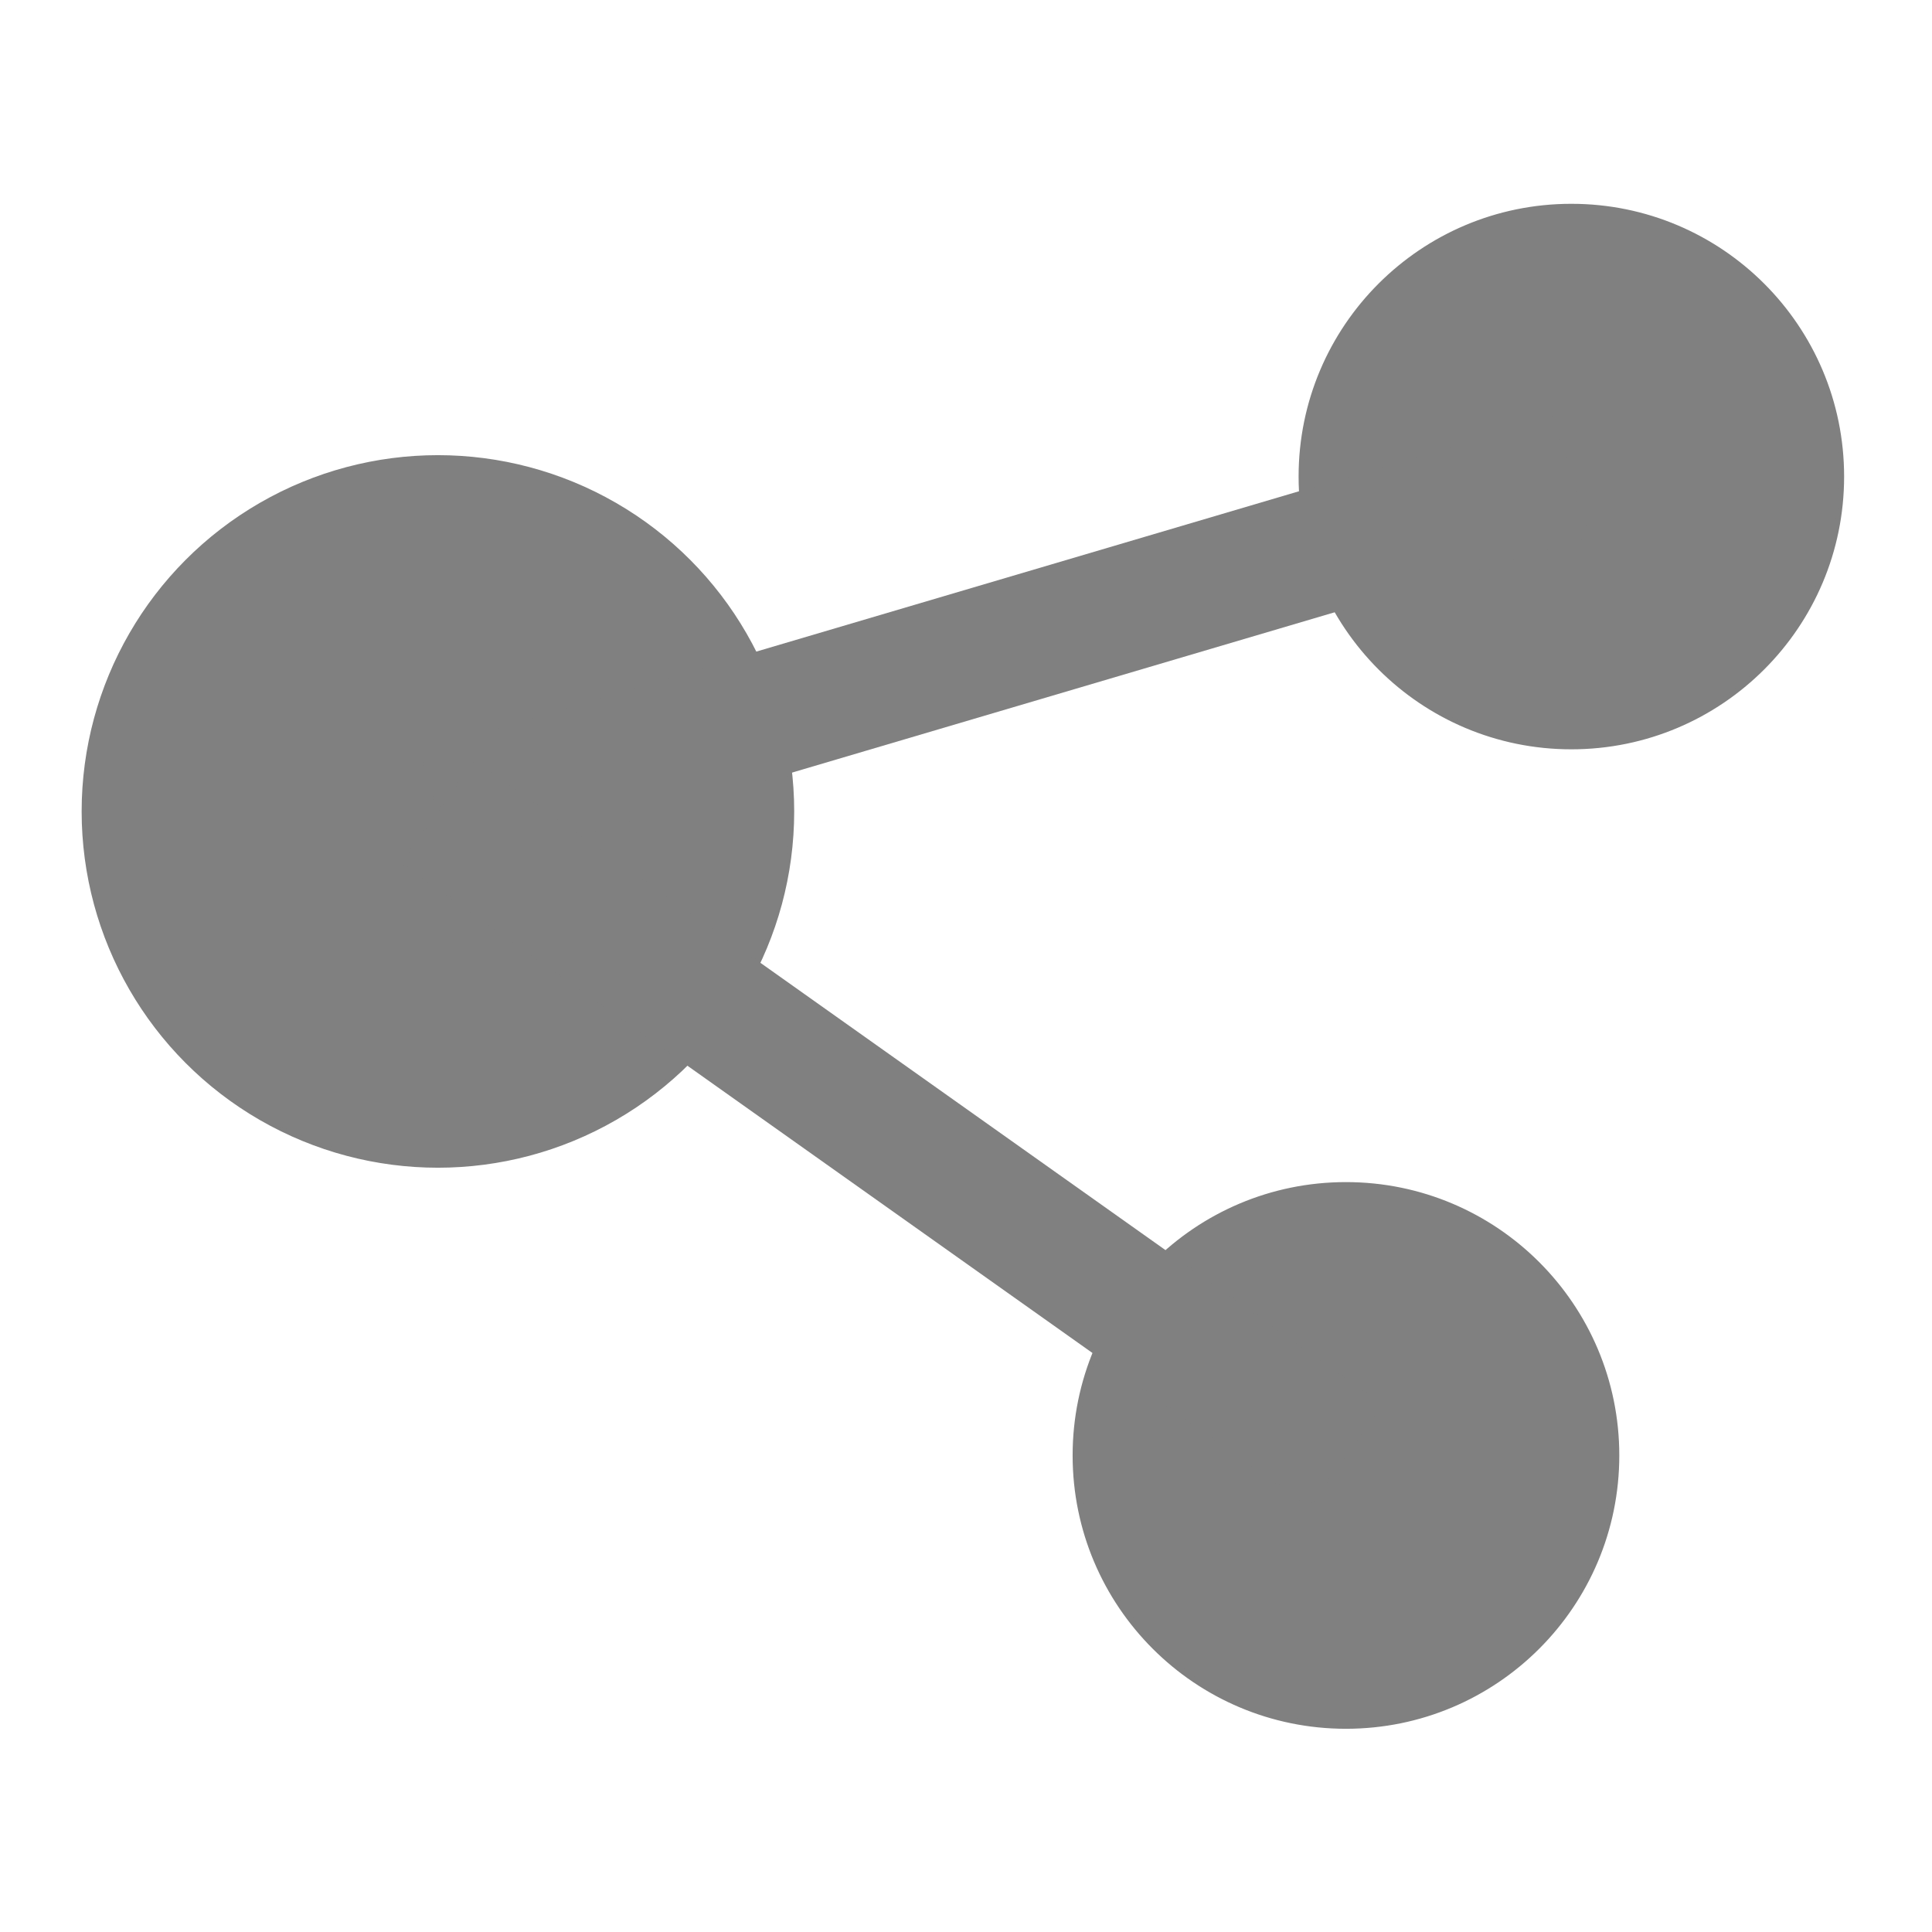 <?xml version="1.0" encoding="utf-8"?>
<!-- Generator: Adobe Illustrator 22.0.1, SVG Export Plug-In . SVG Version: 6.00 Build 0)  -->
<svg version="1.1" id="Layer_1" xmlns="http://www.w3.org/2000/svg" xmlns:xlink="http://www.w3.org/1999/xlink" x="0px" y="0px"
	 viewBox="0 0 30 30" style="enable-background:new 0 0 30 30;" xml:space="preserve">
<style type="text/css">
	.st0{fill:#808080;stroke:#808080;stroke-width:7.070000e-02;stroke-miterlimit:10;}
	.st1{fill:#808080;stroke:#808080;stroke-width:8.880000e-02;stroke-miterlimit:10;}
	.st2{fill:#808080;stroke:#808080;stroke-width:6.450000e-02;stroke-miterlimit:10;}
	.st3{fill:none;stroke:#808080;stroke-width:1.959;stroke-miterlimit:10;}
</style>
<g>
	<circle class="st0" cx="24.4" cy="7.4" r="4.2"/>
	<circle class="st1" cx="20.9" cy="22.6" r="4.2"/>
	<circle class="st2" cx="6.8" cy="12.6" r="5.5"/>
	<line class="st3" x1="6.8" y1="12.6" x2="24.4" y2="7.4"/>
	<line class="st3" x1="6.8" y1="12.6" x2="20.9" y2="22.6"/>
</g>
</svg>
